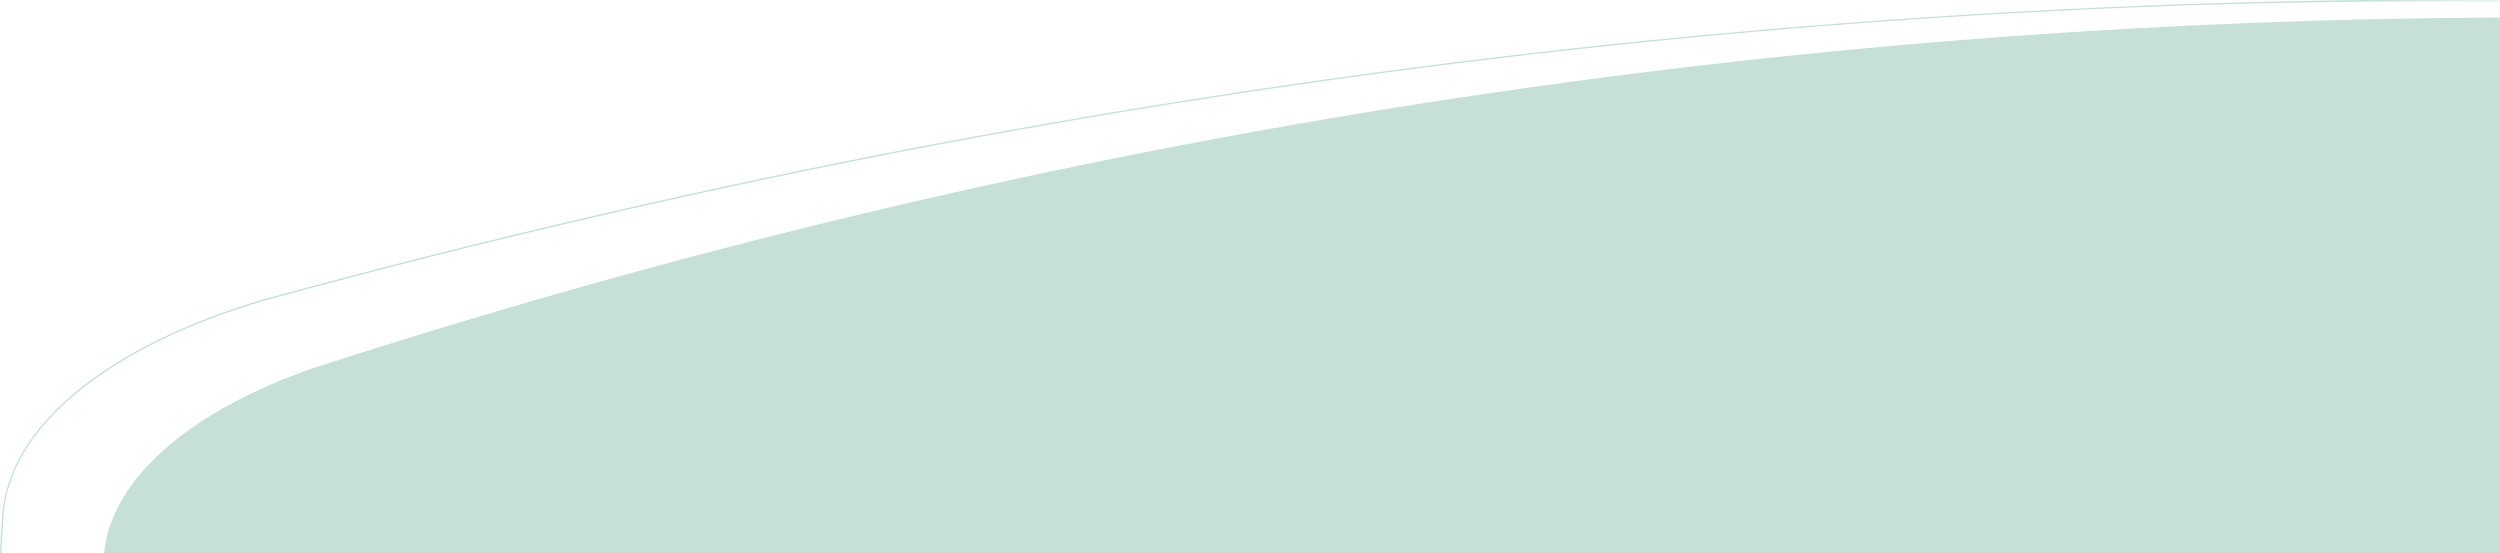 <?xml version="1.0" encoding="utf-8"?><!--Generator: Adobe Illustrator 26.3.1, SVG Export Plug-In . SVG Version: 6.00 Build 0)--><svg version="1.1" xmlns="http://www.w3.org/2000/svg" xmlns:xlink="http://www.w3.org/1999/xlink" x="0px" y="0px" viewBox="0 0 3706 820" style="enable-background:new 0 0 3706 820" xml:space="preserve"><style type="text/css">.st0{fill:#C6E0D8;}</style><g id="Layer_1"><path class="st0" d="M1.9,820c0.9-17,1.9-34,3-50.9c1.6-33.7,12.1-67,31.2-99c18.6-31.2,45.4-61.2,79.6-89.2
		c67.5-55.3,163.2-102.1,276.8-135.4C721.6,355.3,1056.6,277.8,1388,215c313-59.2,630.9-106.8,944.9-141.4
		c294.9-32.5,594-54.3,888.7-64.9c160.9-5.8,322.9-7.3,484.4-6.6V1l-205.2-1c-93.3,1.2-186.5,3.4-279.3,6.7
		c-294.8,10.6-593.9,32.5-888.9,64.9c-314.1,34.6-632,82.2-945,141.4c-331.5,62.7-666.4,140.2-995.7,230.4
		C278,476.9,182,523.8,114.4,579.3c-34.4,28.2-61.3,58.3-80,89.7c-19.3,32.3-29.9,66-31.5,100c-1.2,17-2.2,34-3,51.1H1.9z"/></g><g id="Layer_3"><path class="st0" d="M154.3,820H3706V26C2749.2,30,1643.8,163.5,465.2,545.4C284.8,607.7,165.2,707.9,154.3,820z"/></g></svg>